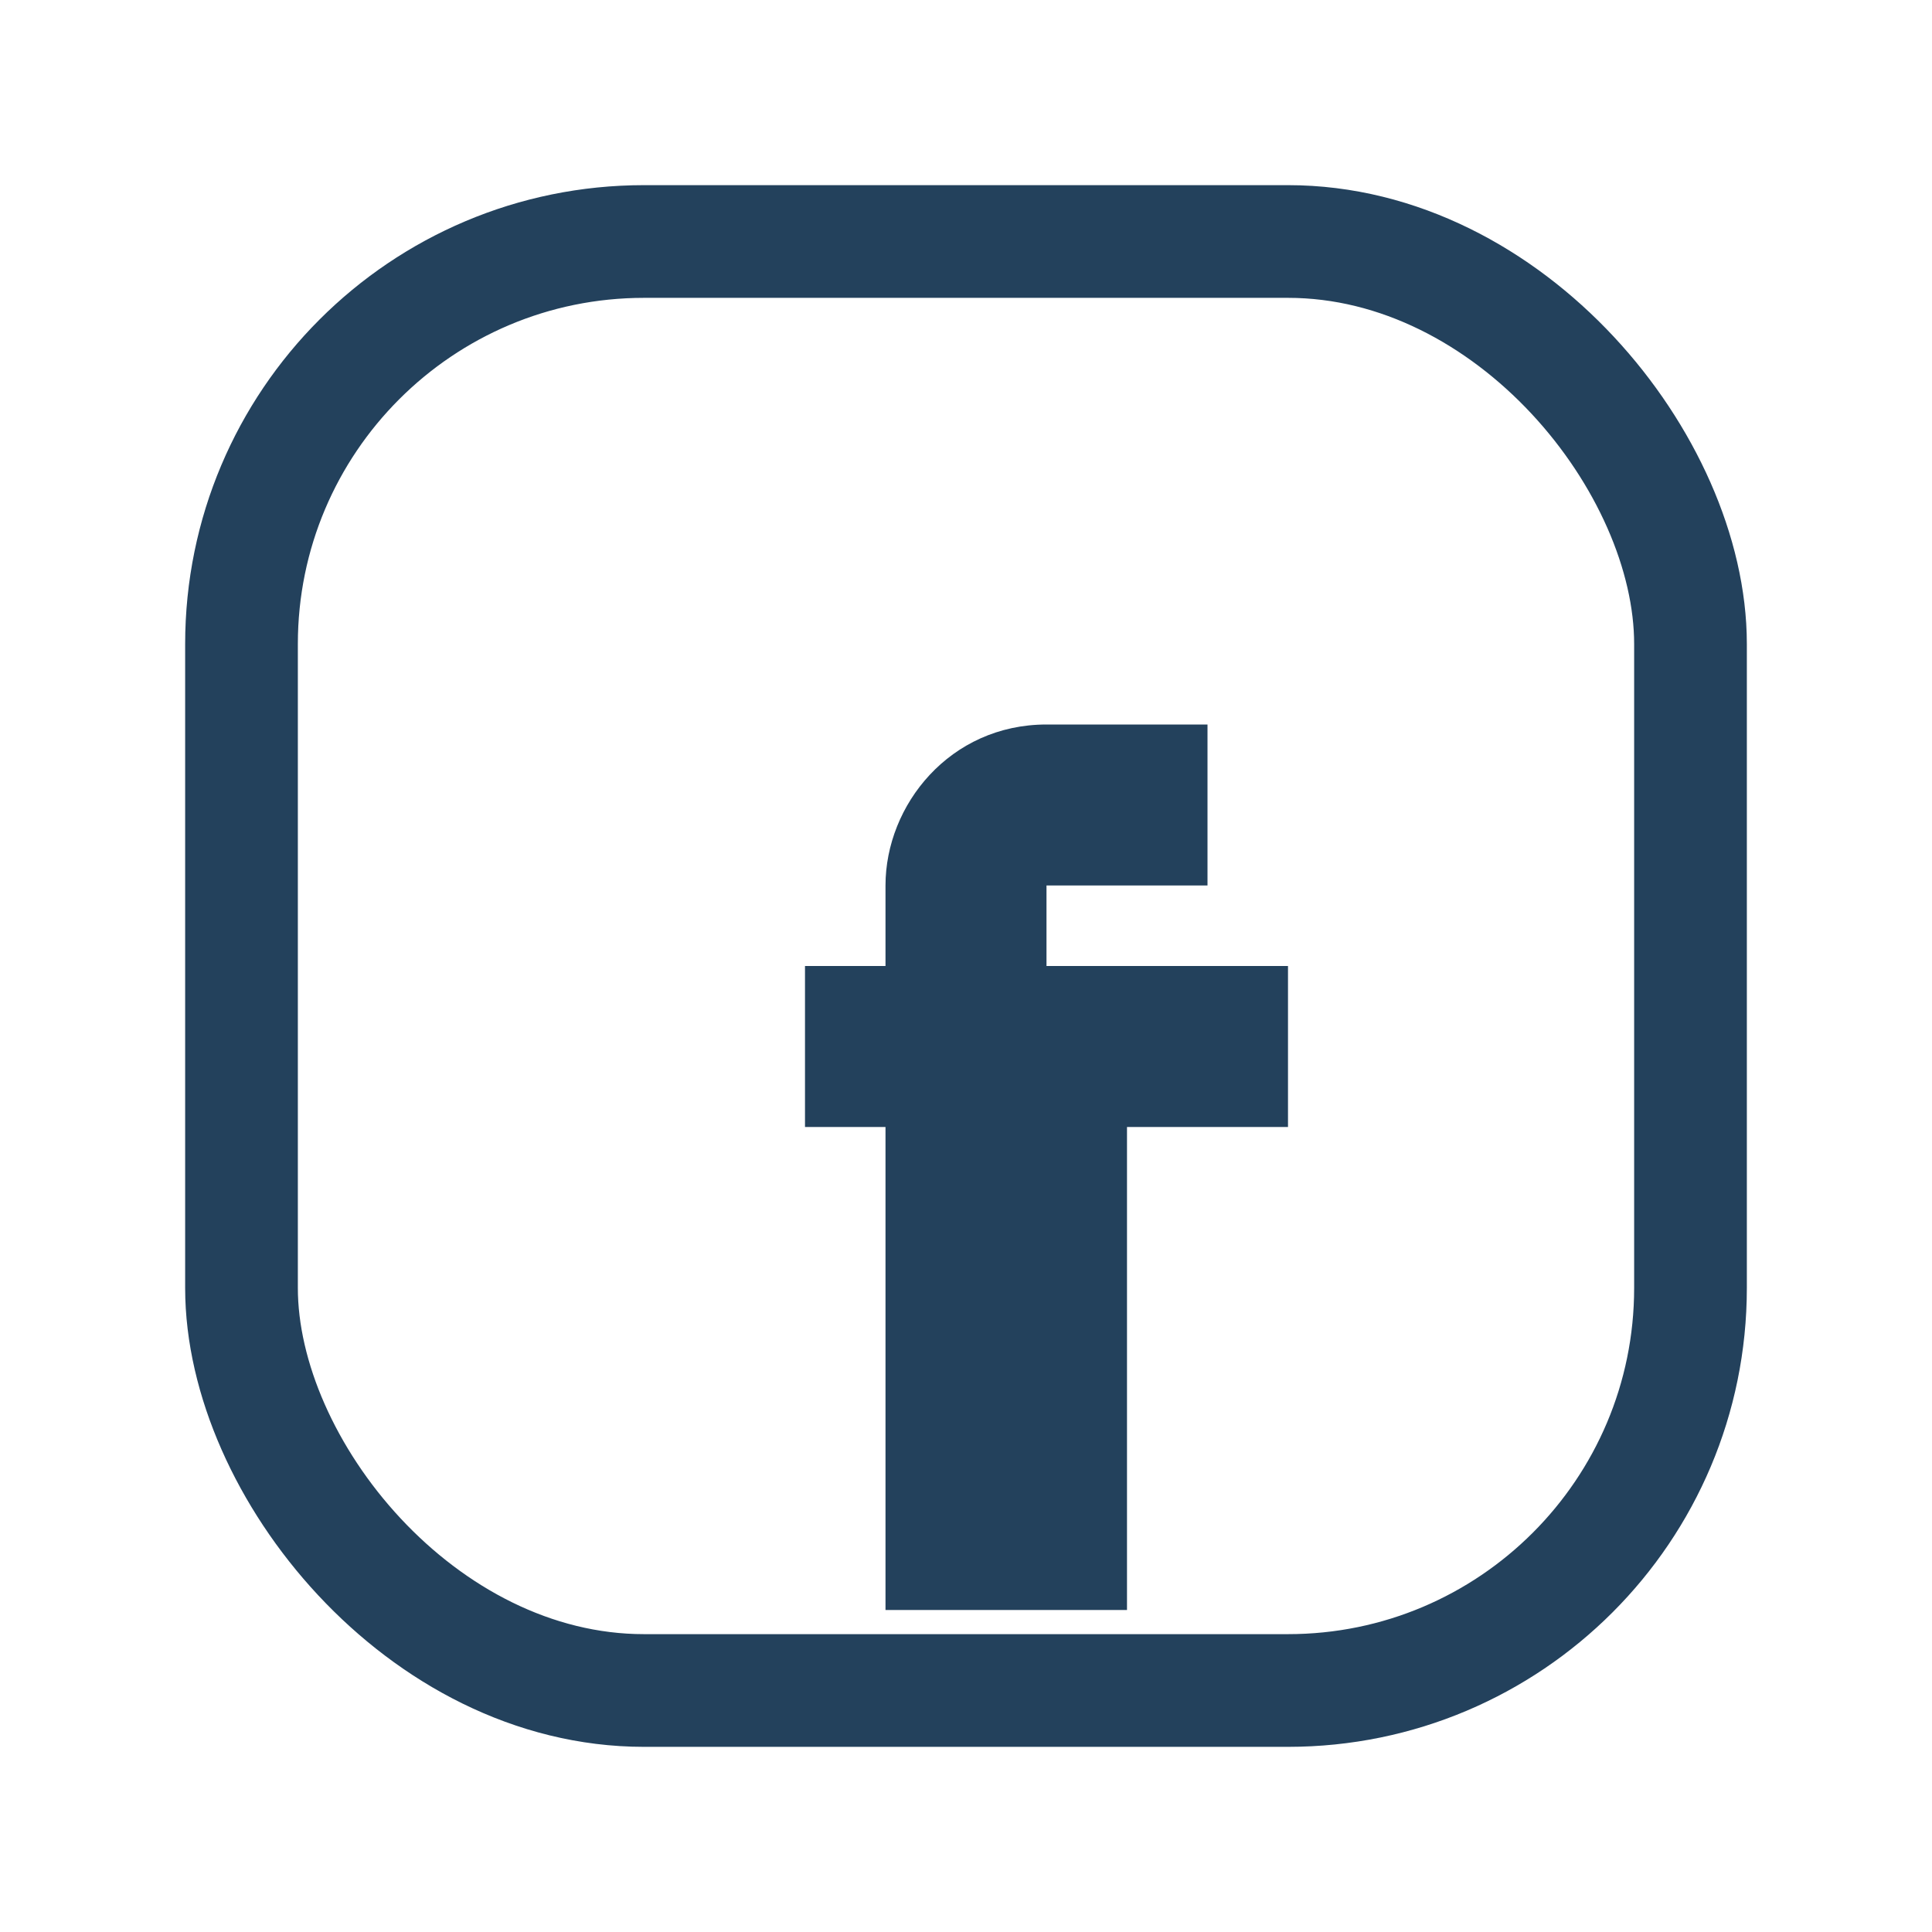 <?xml version="1.0" encoding="UTF-8"?>
<svg xmlns="http://www.w3.org/2000/svg" width="24" height="24" viewBox="0 0 24 24"><rect x="3" y="3" width="18" height="18" rx="5" fill="none" stroke="#23415C" stroke-width="1.4"/><path d="M14 12h2v2h-2v6h-3v-6h-1v-2h1v-1c0-1 .8-2 2-2h2v2h-2v1z" fill="#23415C"/></svg>
